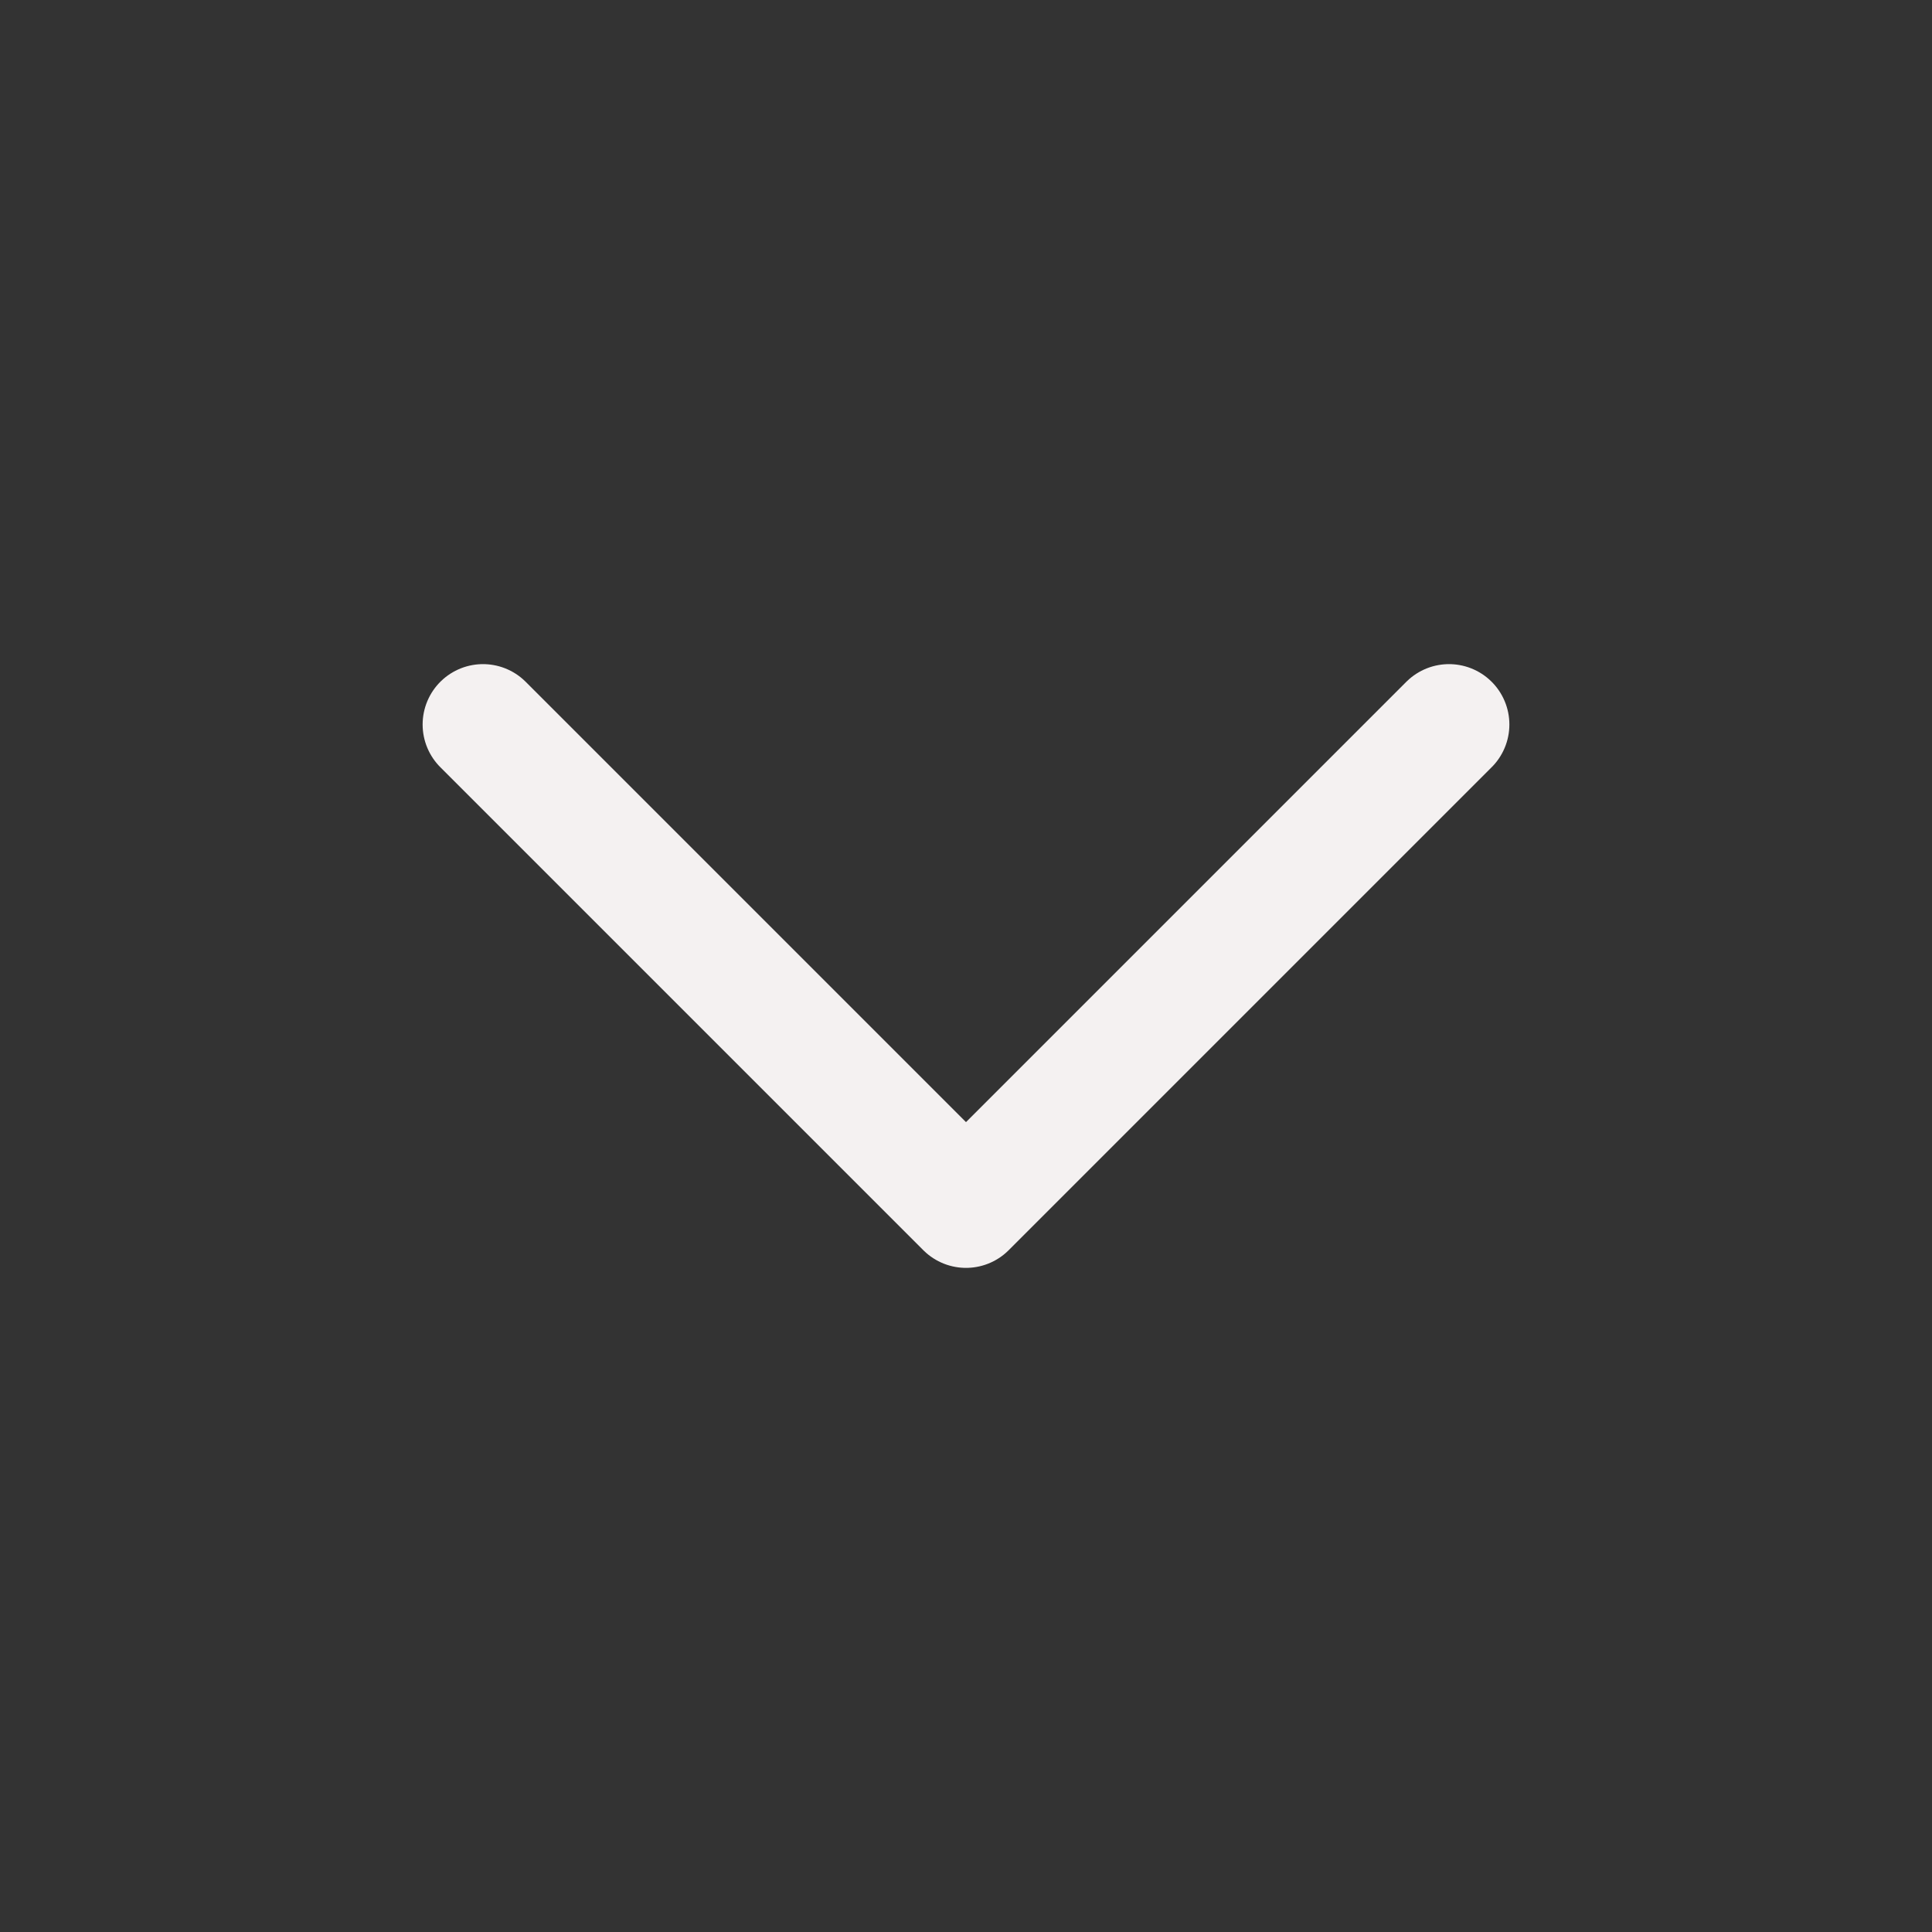<svg width="24" height="24" viewBox="0 0 24 24" fill="none" xmlns="http://www.w3.org/2000/svg">
<rect x="0" y="0" width="24" height="24" fill="#333333" stroke="none"/>
<path d="M6 9L9 12L12 15L18 9" stroke="#F4F1F1" stroke-width="1.5" stroke-linecap="round" stroke-linejoin="round"/>
</svg>
